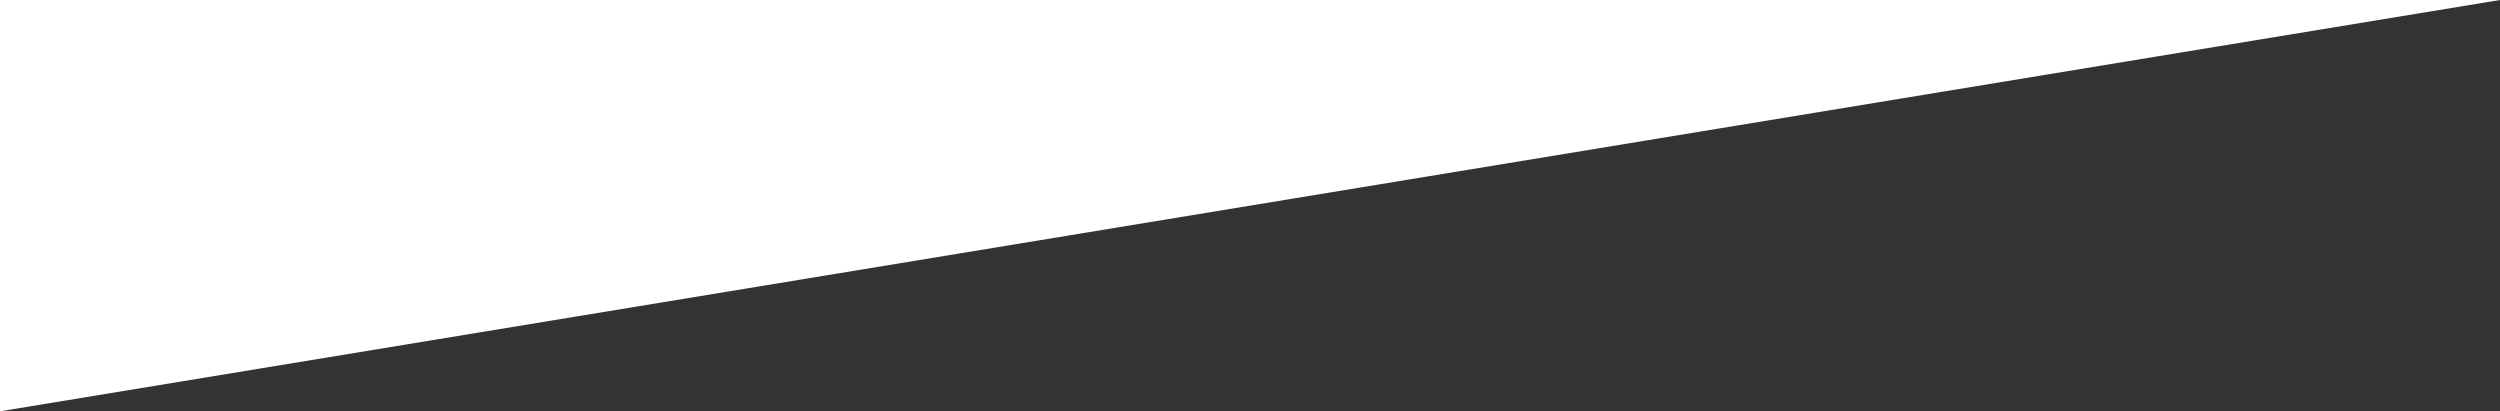 <?xml version="1.0" encoding="utf-8"?>
<!-- Generator: Adobe Illustrator 22.0.1, SVG Export Plug-In . SVG Version: 6.00 Build 0)  -->
<svg version="1.1" id="Layer_1" xmlns="http://www.w3.org/2000/svg" xmlns:xlink="http://www.w3.org/1999/xlink" x="0px" y="0px"
	 viewBox="0 0 1240 204" style="enable-background:new 0 0 1240 204;" xml:space="preserve">
<rect x="0" y="0" width="1240" height="204" fill="#333333" stroke="none"/>
<style type="text/css">
	.st0{fill:#FFFFFF;}
</style>
<polyline class="st0" points="0,204 0,0 1240,0 "/>
</svg>
